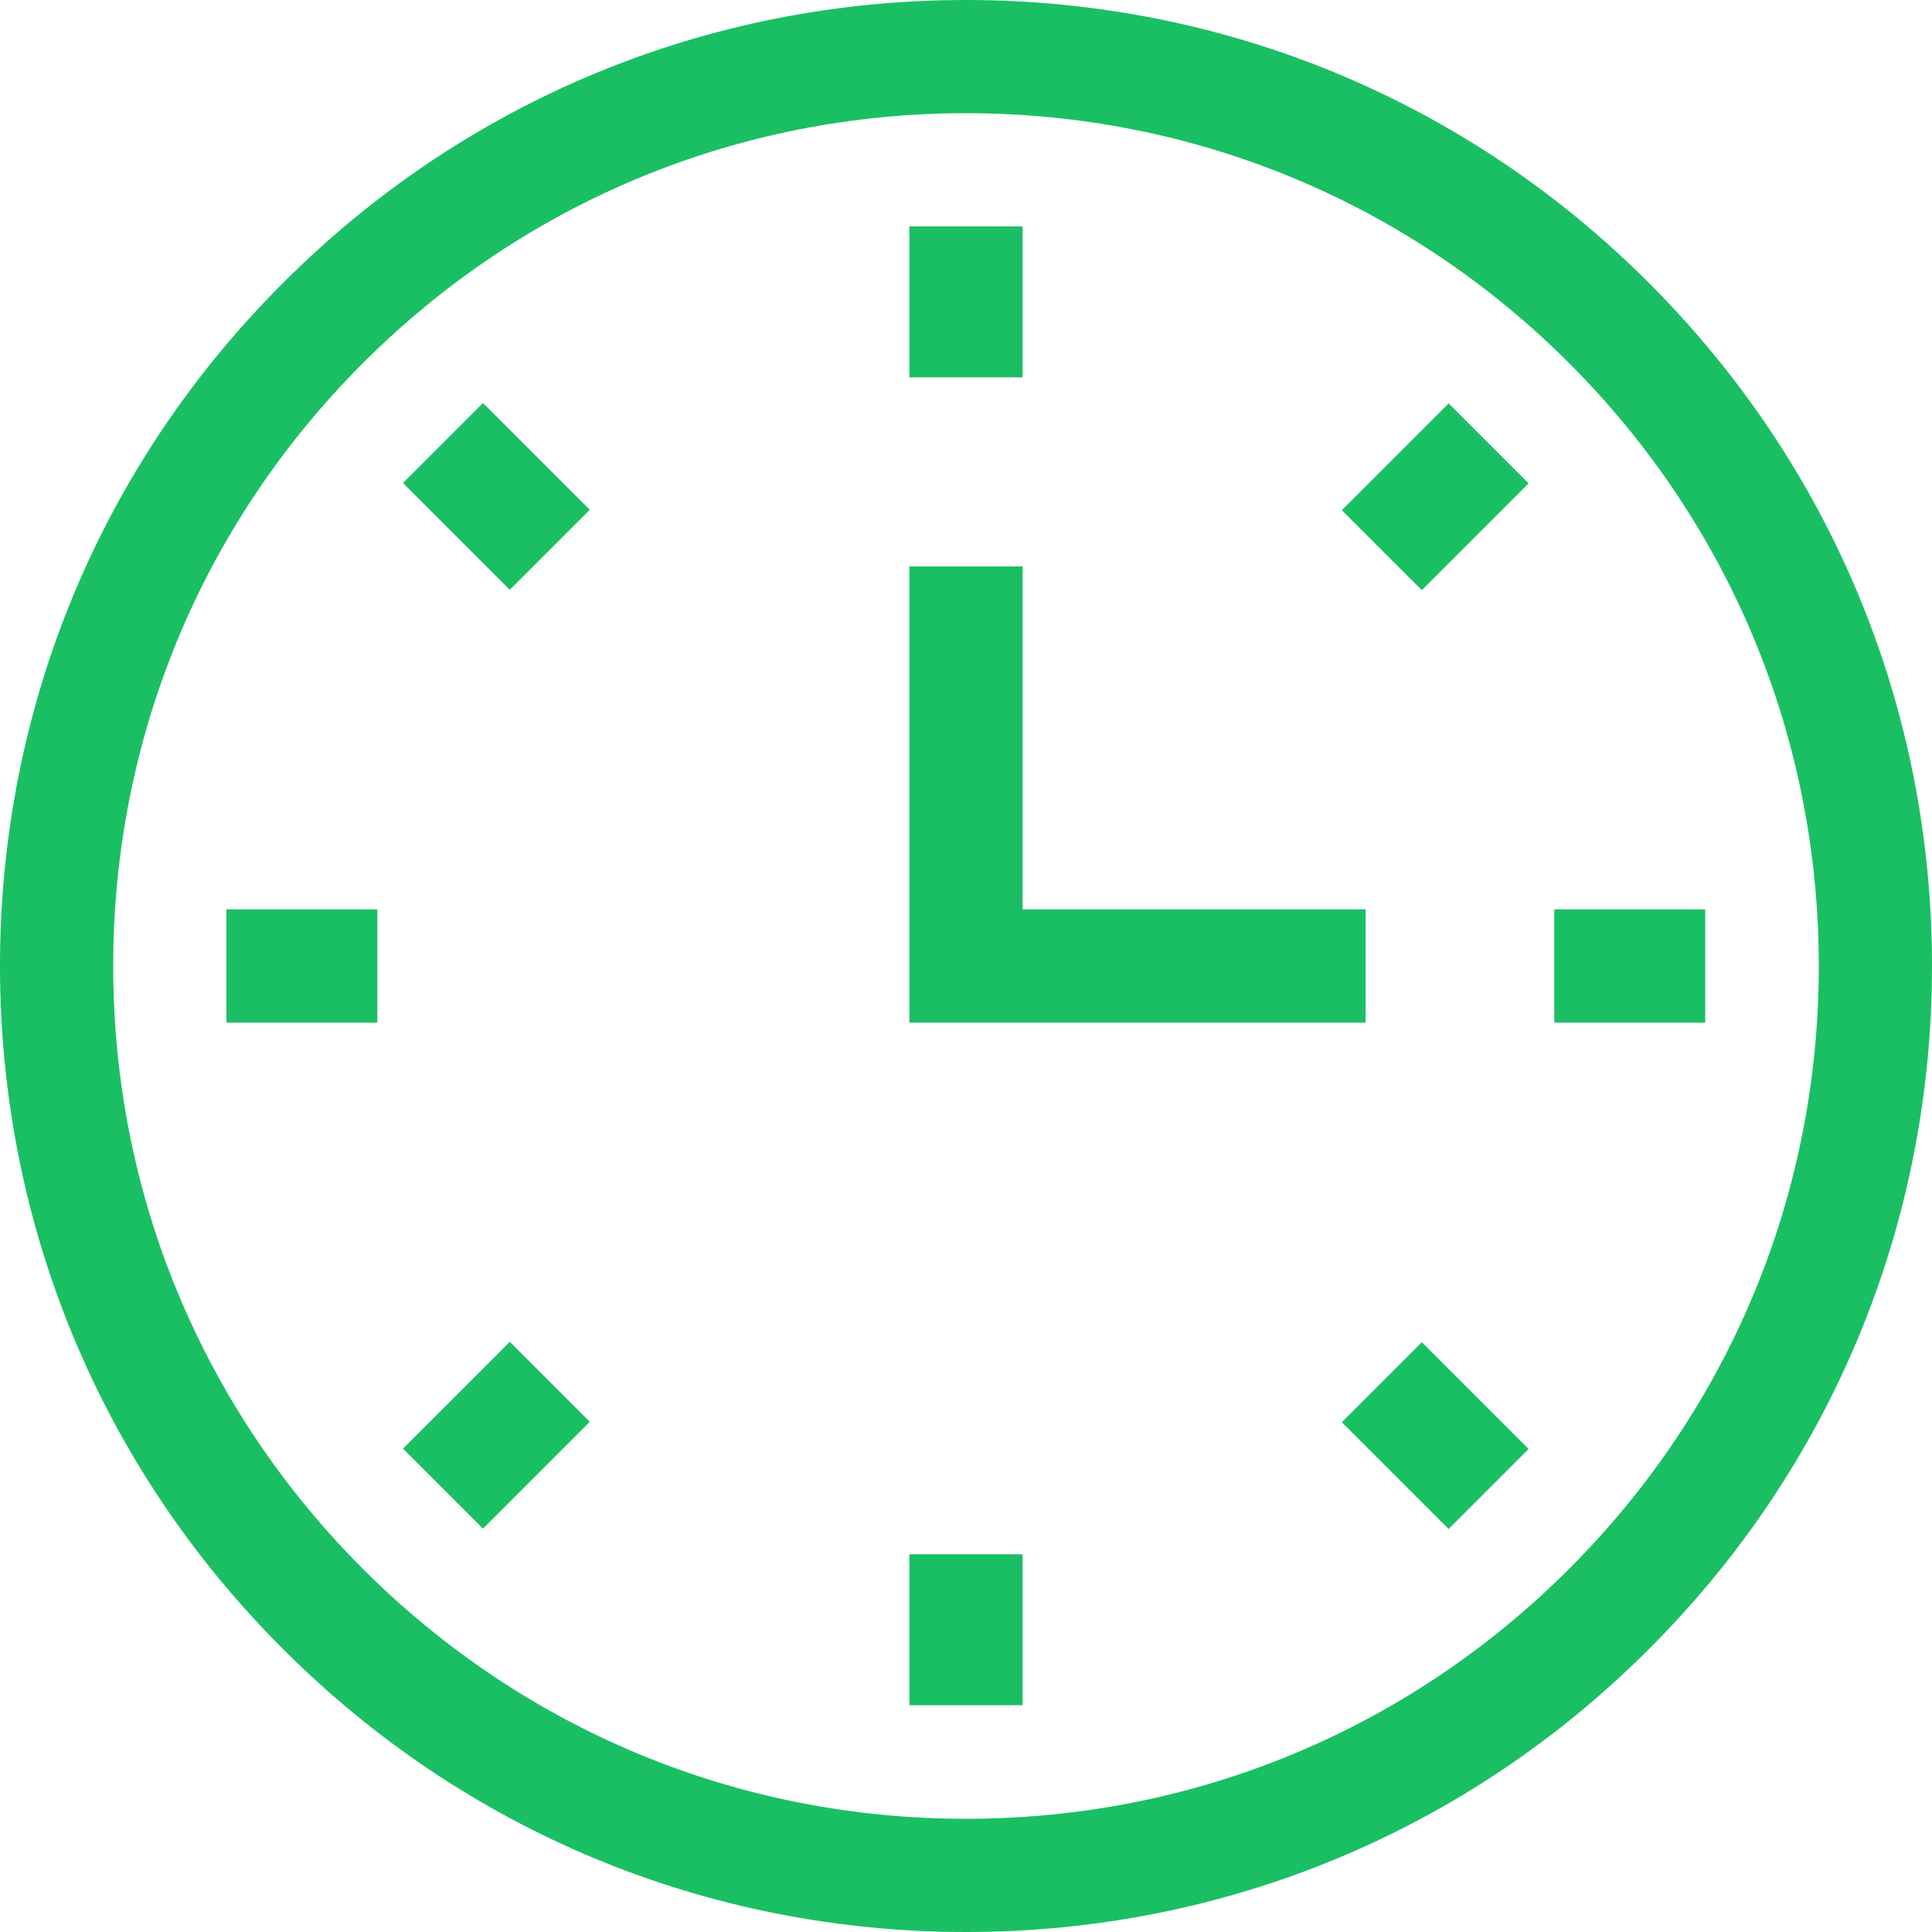 <?xml version="1.0" encoding="UTF-8"?> <!-- Generator: Adobe Illustrator 24.0.2, SVG Export Plug-In . SVG Version: 6.00 Build 0) --> <svg xmlns="http://www.w3.org/2000/svg" xmlns:xlink="http://www.w3.org/1999/xlink" id="Capa_1" x="0px" y="0px" viewBox="0 0 512 512" style="enable-background:new 0 0 512 512;" xml:space="preserve"> <style type="text/css"> .st0{fill:#1ABF64;} </style> <g> <g> <path class="st0" d="M256,512c-68.4,0-132.7-26.6-181-75C26.6,388.7,0,324.4,0,256S26.6,123.3,75,75C123.3,26.6,187.6,0,256,0 s132.7,26.6,181,75c48.4,48.4,75,112.6,75,181s-26.6,132.7-75,181C388.7,485.4,324.4,512,256,512L256,512z M256,30 c-60.4,0-117.1,23.5-159.8,66.2S30,195.6,30,256s23.5,117.1,66.2,159.8S195.6,482,256,482s117.1-23.5,159.8-66.2 S482,316.4,482,256s-23.5-117.1-66.2-159.8S316.4,30,256,30z"></path> </g> <g> <path class="st0" d="M241,60h30v40h-30V60z"></path> </g> <g> <path class="st0" d="M355.6,135.2l28.3-28.3l21.2,21.2l-28.3,28.3L355.6,135.2z"></path> </g> <g> <path class="st0" d="M411.9,241h40v30h-40V241z"></path> </g> <g> <path class="st0" d="M355.6,376.9l21.2-21.2l28.3,28.3l-21.2,21.2L355.6,376.9z"></path> </g> <g> <path class="st0" d="M241,411.9h30v40h-30V411.9z"></path> </g> <g> <path class="st0" d="M106.8,383.9l28.3-28.3l21.2,21.2L128,405.1L106.8,383.9z"></path> </g> <g> <path class="st0" d="M60,241h40v30H60V241z"></path> </g> <g> <path class="st0" d="M106.8,128l21.2-21.2l28.3,28.3l-21.2,21.2L106.8,128z"></path> </g> <g> <path class="st0" d="M361.9,271H241V150.1h30V241h90.9V271z"></path> </g> </g> </svg> 
